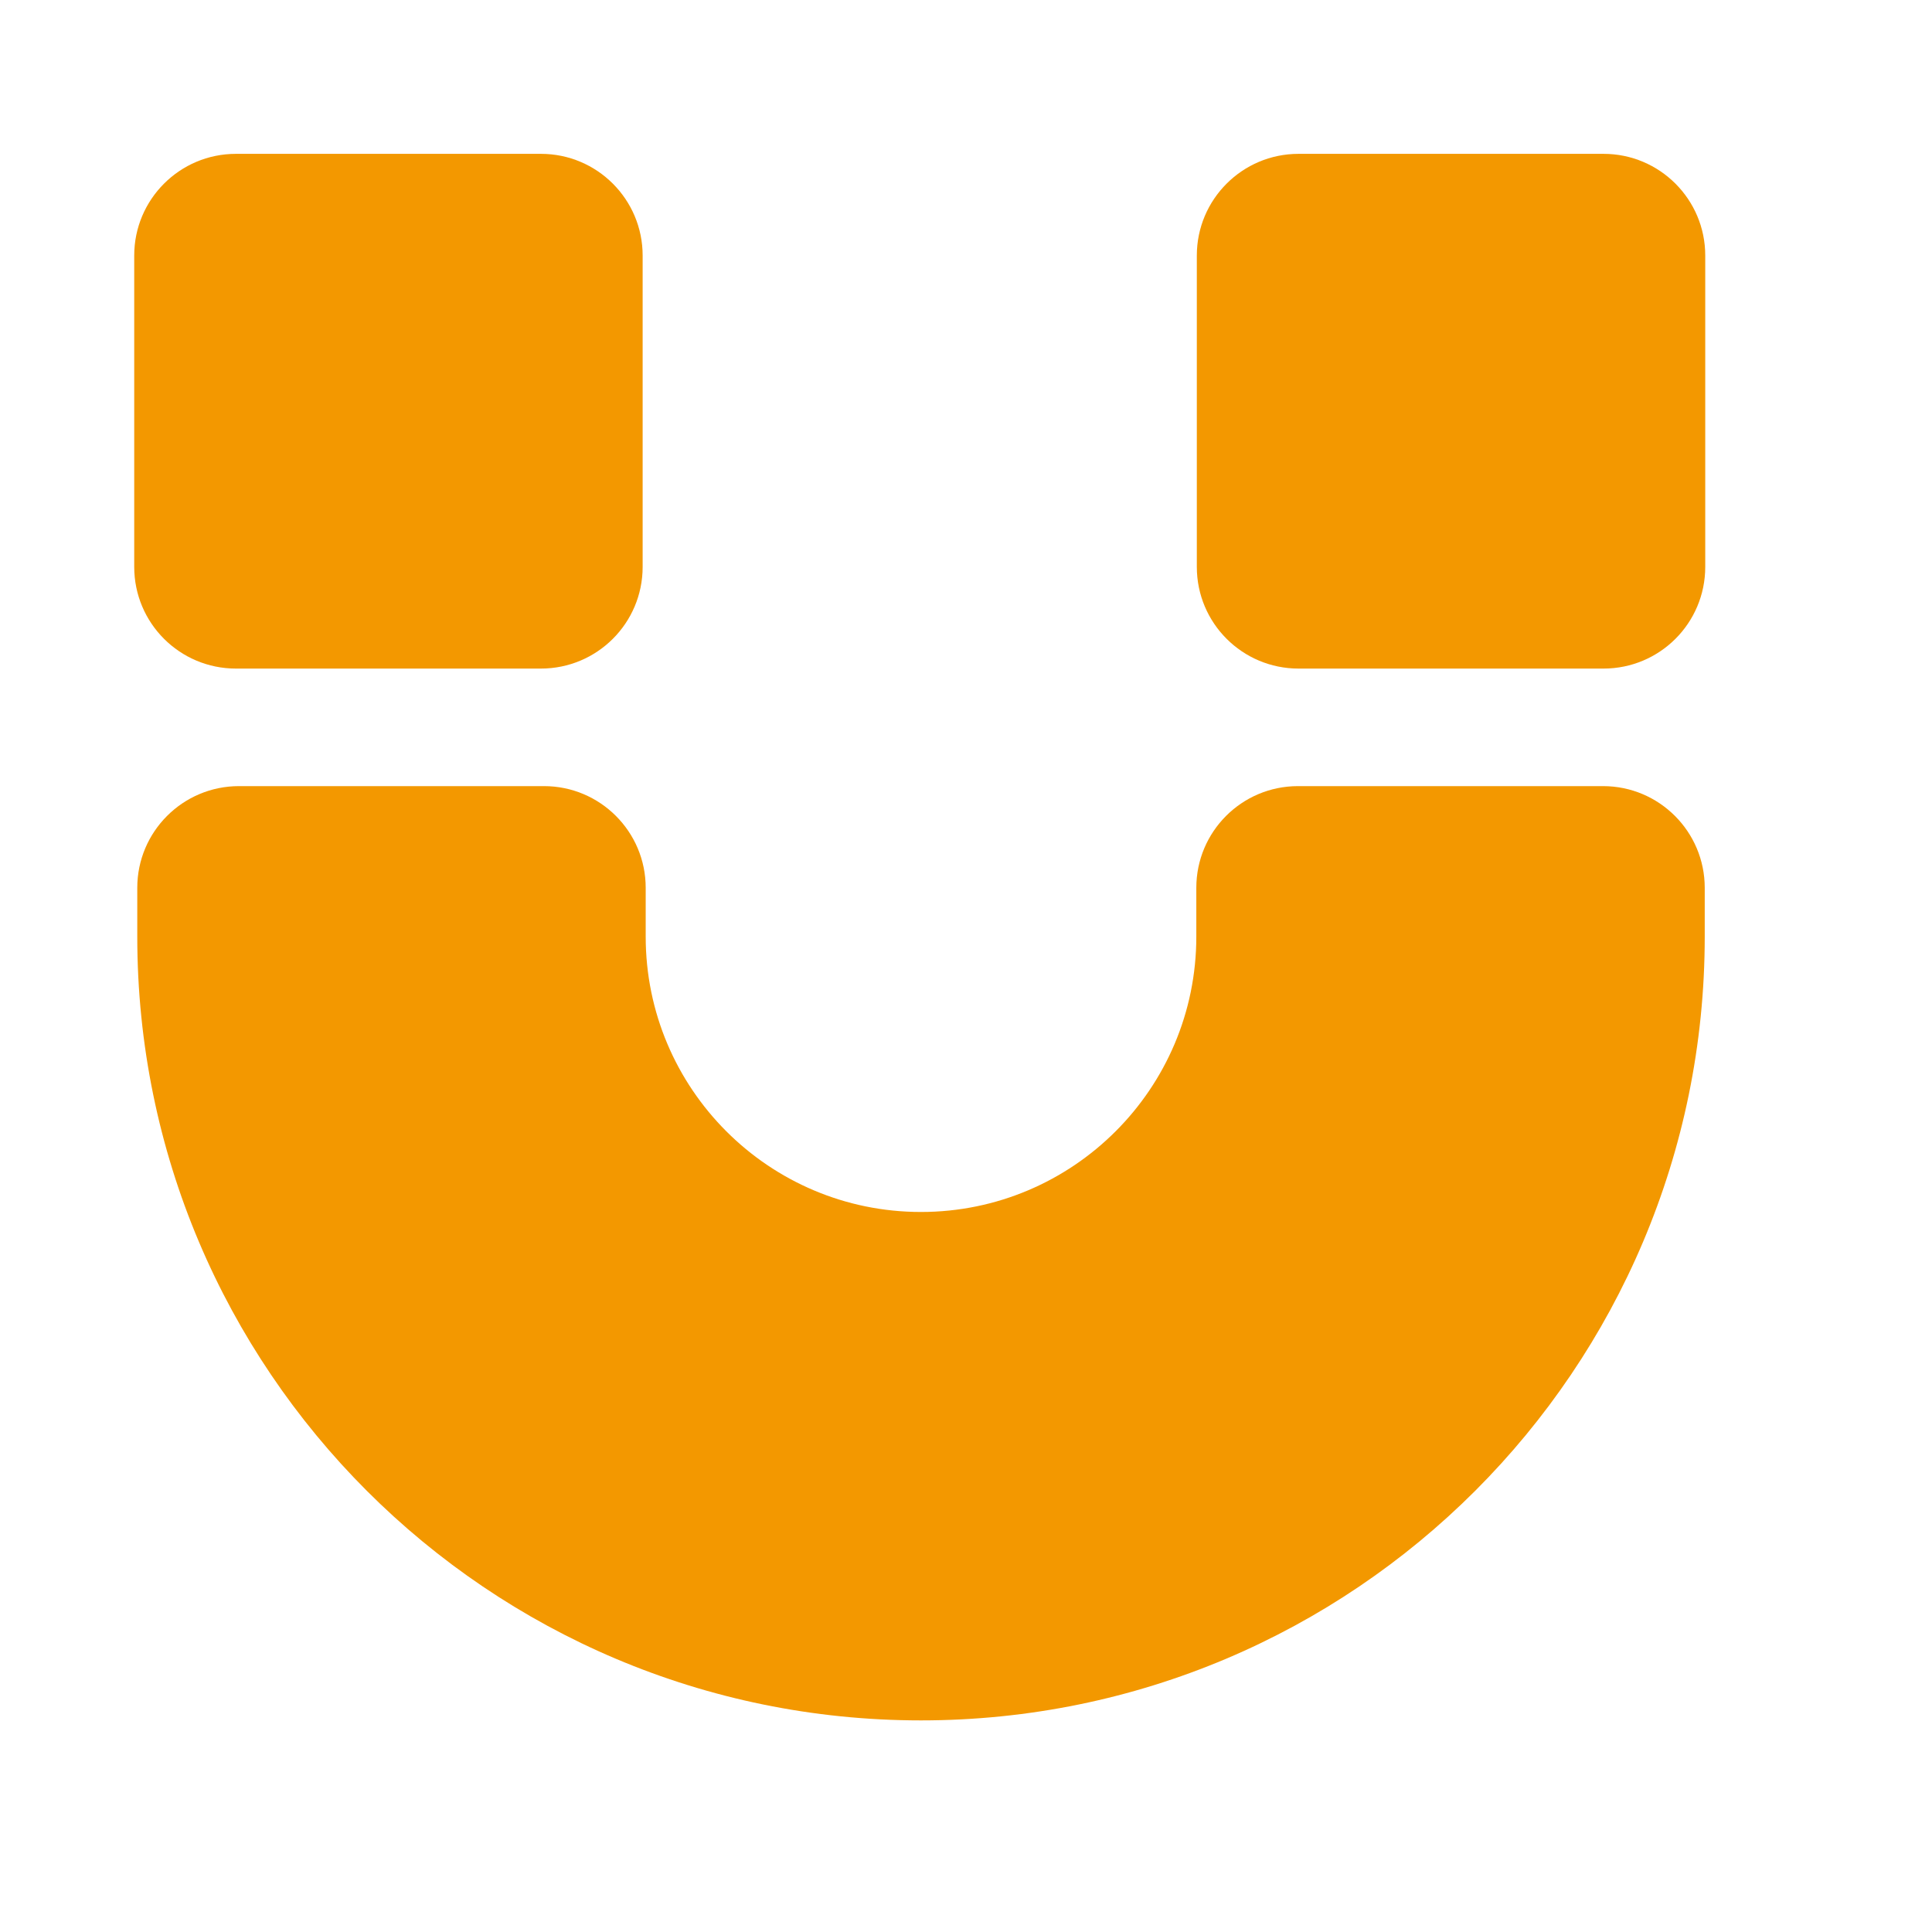 <svg width="19" height="19" viewBox="0 0 19 19" version="1.1" xmlns="http://www.w3.org/2000/svg" xmlns:xlink="http://www.w3.org/1999/xlink">
<title>icon</title>
<desc>Created using Figma</desc>
<g id="Canvas" transform="translate(-1330 -143)">
<clipPath id="clip-0" clip-rule="evenodd">
<path d="M 1330.04 143.216L 1348.04 143.216L 1348.04 161.216L 1330.04 161.216L 1330.04 143.216Z" fill="#FFFFFF"/>
</clipPath>
<g id="icon" clip-path="url(#clip-0)">
<g id="Group">
<g id="Rectangle 3 (Stroke)">
<use xlink:href="#path0_fill" transform="translate(1331.35 150.731)" fill="#F39800"/>
</g>
<g id="Vector (Stroke)">
<use xlink:href="#path1_fill" transform="translate(1331.32 144.513)" fill="#F39800"/>
</g>
<g id="Vector (Stroke)">
<use xlink:href="#path1_fill" transform="translate(1341.77 144.513)" fill="#F39800"/>
</g>
</g>
</g>
</g>
<defs>
<path id="path0_fill" fill-rule="evenodd" d="M 4 0C 4.552 0 5 0.448 5 1L 5 1.48C 5 2.975 6.212 4.188 7.707 4.188C 9.202 4.188 10.415 2.975 10.415 1.48L 10.415 1C 10.415 0.448 10.862 0 11.415 0L 14.415 0C 14.967 0 15.415 0.448 15.415 1L 15.415 1.48C 15.415 5.737 11.964 9.188 7.707 9.188C 3.451 9.188 3.32855e-17 5.737 2.40807e-34 1.48L 0 1.48L 0 1C 0 0.448 0.448 0 1 0L 4 0Z"/>
<path id="path1_fill" fill-rule="evenodd" d="M 4 0C 4.552 0 5 0.448 5 1L 5 4.062C 5 4.615 4.552 5.062 4 5.062L 1 5.062C 0.448 5.062 0 4.615 0 4.062L 0 1C 0 0.448 0.448 0 1 0L 4 0Z"/>
</defs>
</svg>

